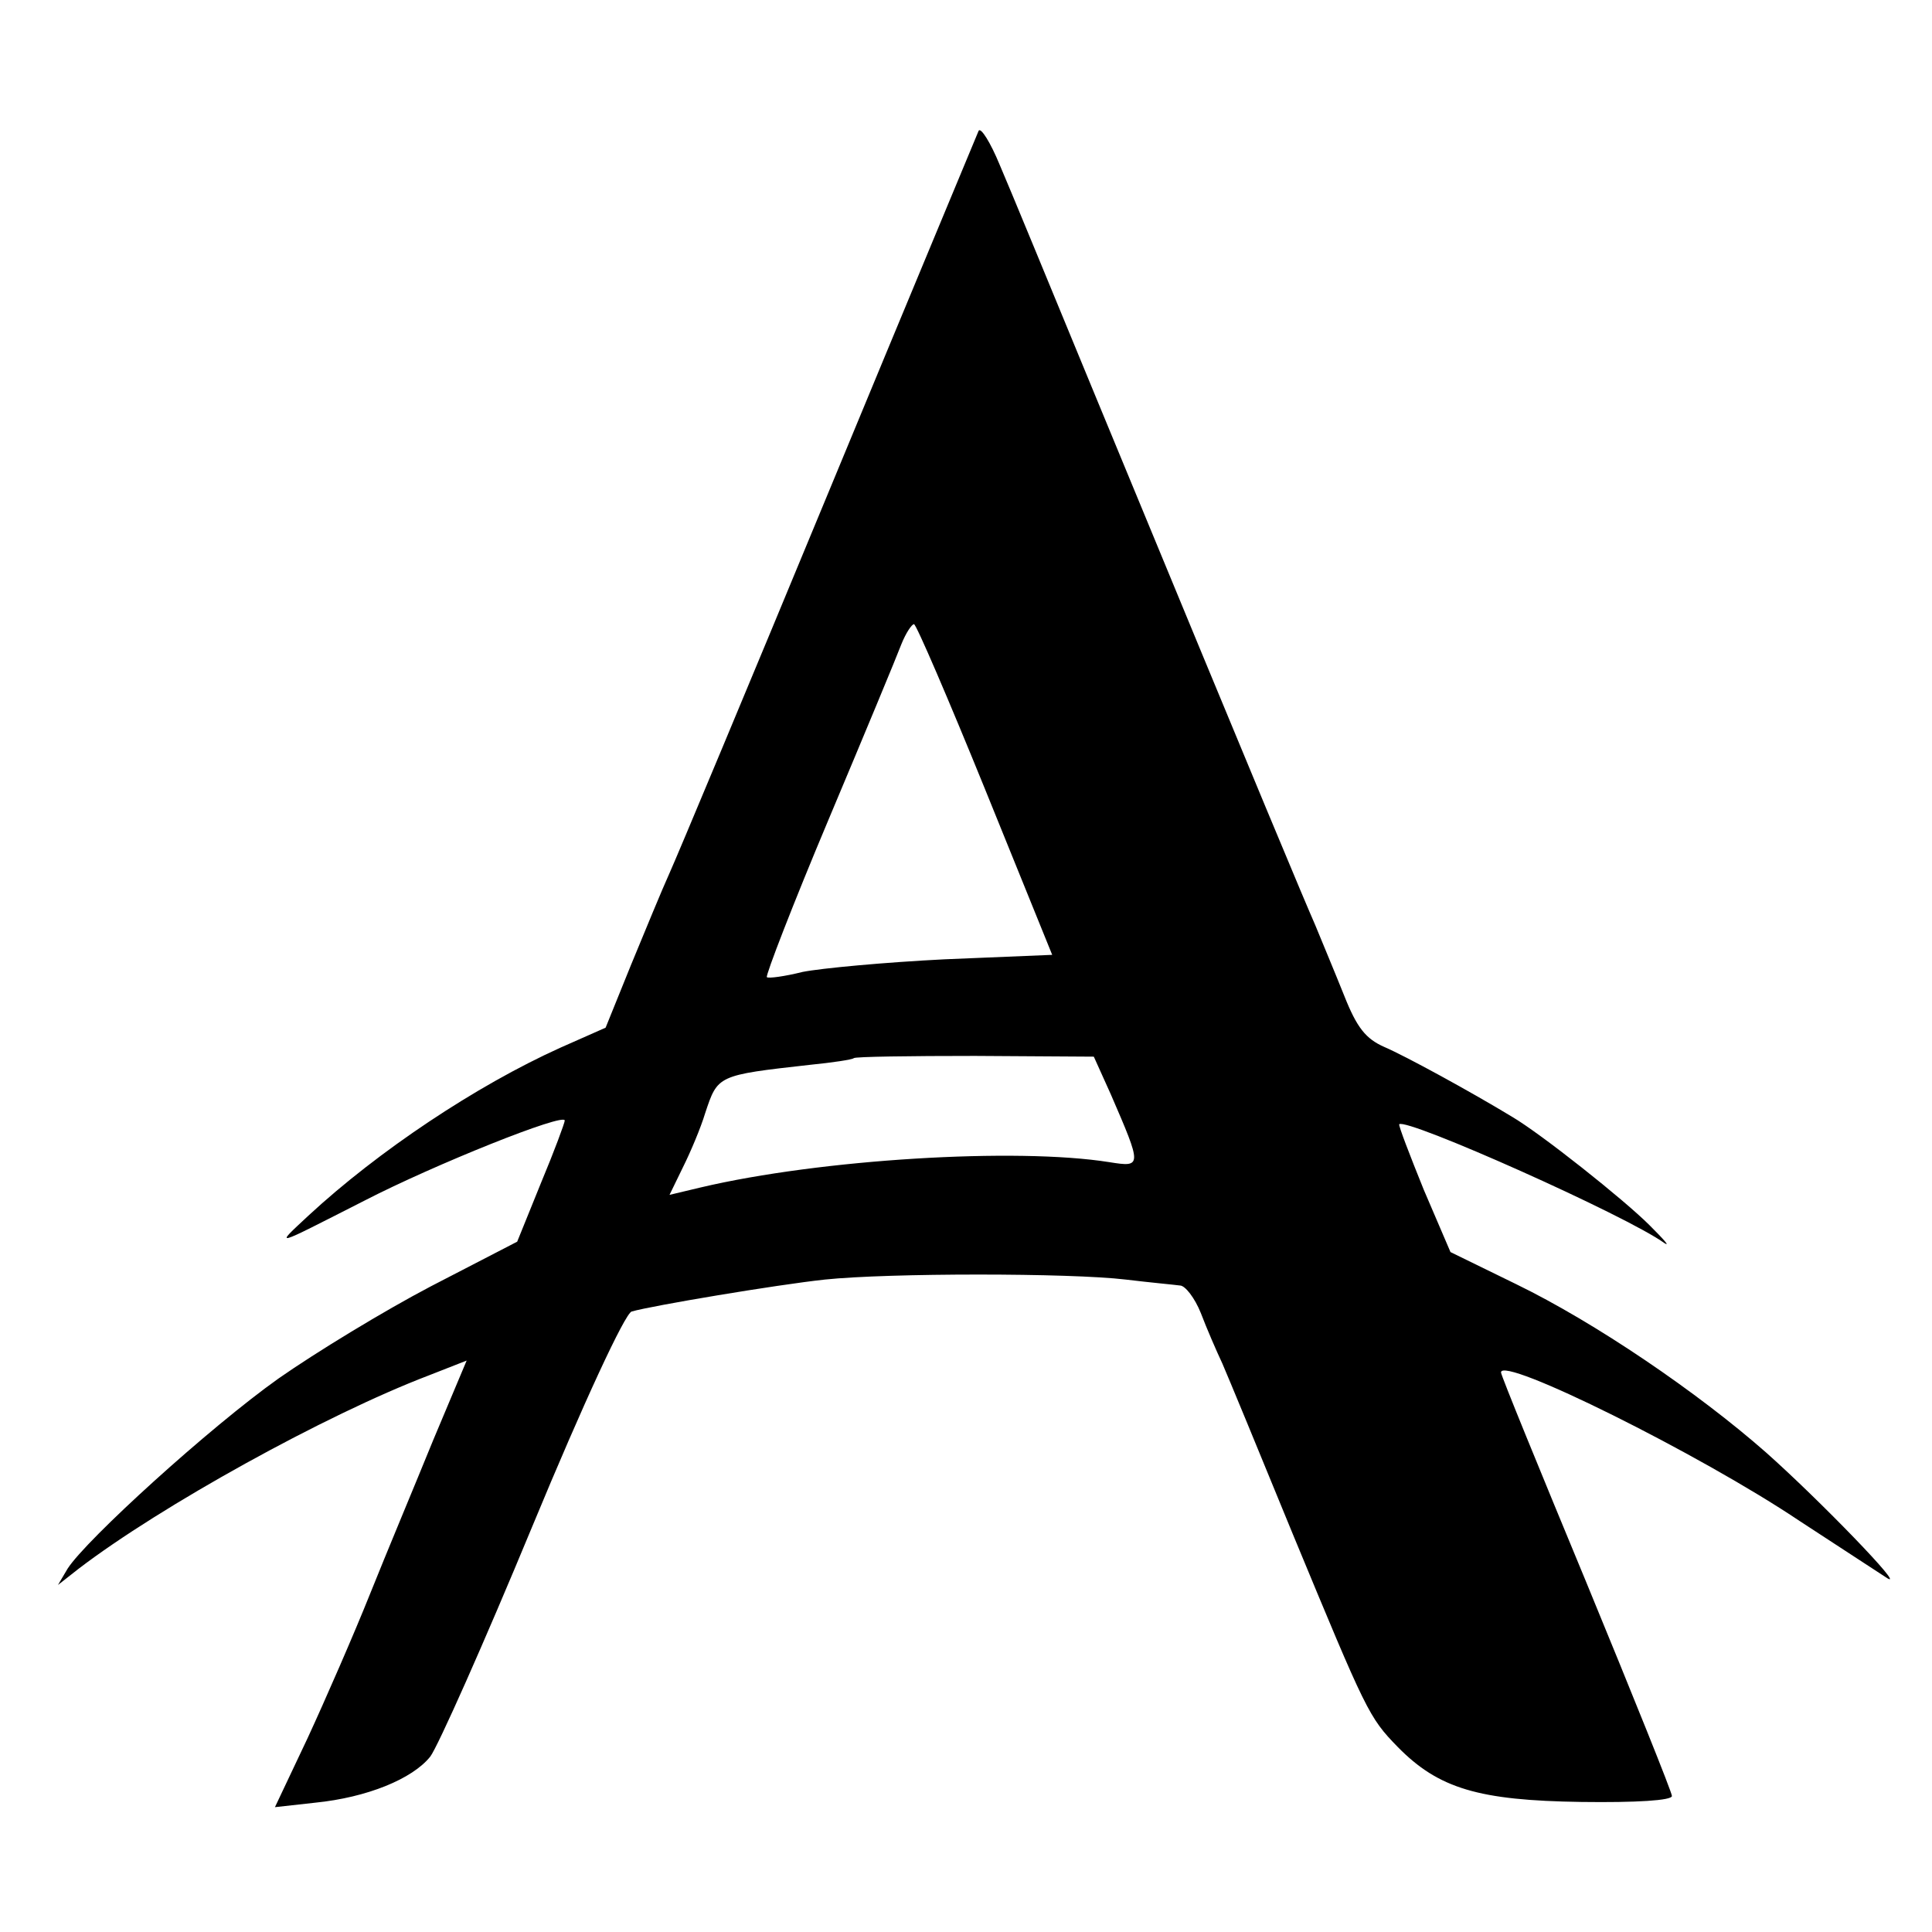 <?xml version="1.0" standalone="no"?>
<!DOCTYPE svg PUBLIC "-//W3C//DTD SVG 20010904//EN"
 "http://www.w3.org/TR/2001/REC-SVG-20010904/DTD/svg10.dtd">
<svg version="1.0" xmlns="http://www.w3.org/2000/svg"
 width="260pt" height="260pt" viewBox="0 0 260 260"
 preserveAspectRatio="xMidYMid meet">
<g transform="translate(0,260) scale(0.1,-0.1)"
fill="#000000" stroke="none">
<path d="M1317 2424 c-2 -5 -93 -223 -201 -484 -108 -261 -205 -493 -215 -515
-10 -22 -33 -78 -52 -124 l-34 -84 -61 -27 c-113 -51 -245 -139 -339 -226 -46
-43 -49 -43 75 20 95 49 270 119 270 108 0 -3 -14 -41 -32 -84 l-32 -79 -116
-60 c-63 -33 -155 -89 -205 -124 -93 -66 -259 -217 -284 -256 l-13 -22 28 22
c110 84 332 207 471 260 l51 20 -45 -107 c-24 -59 -63 -152 -85 -207 -22 -55
-60 -142 -84 -194 l-44 -93 54 6 c70 7 131 32 155 62 10 13 72 152 137 309 70
169 125 287 134 290 28 8 195 36 260 43 86 9 330 9 405 0 33 -4 66 -7 73 -8 7
0 20 -17 28 -37 8 -21 21 -51 29 -68 7 -16 50 -120 95 -230 99 -239 102 -246
141 -286 55 -56 109 -72 247 -74 74 -1 122 2 122 8 0 5 -52 134 -115 287 -63
152 -115 279 -115 283 0 23 268 -110 402 -200 57 -37 110 -72 118 -77 25 -15
-91 105 -163 169 -92 81 -230 175 -337 227 l-88 43 -36 84 c-19 47 -34 86 -33
88 10 9 306 -123 357 -160 8 -5 -1 5 -20 24 -35 35 -146 123 -185 146 -56 34
-144 82 -172 94 -25 11 -37 26 -54 69 -12 30 -30 73 -39 95 -17 39 -62 146
-295 710 -59 143 -117 284 -130 314 -12 29 -25 50 -28 45z m9 -887 l90 -222
-145 -6 c-80 -4 -166 -12 -191 -17 -24 -6 -46 -9 -48 -7 -2 2 35 98 83 212 48
114 92 220 98 236 6 15 14 27 17 27 3 0 46 -100 96 -223z m169 -410 c42 -97
42 -98 -2 -91 -125 20 -389 4 -550 -34 l-42 -10 18 37 c10 20 24 53 30 73 17
51 16 51 141 65 30 3 57 7 59 9 2 2 75 3 163 3 l160 -1 23 -51z"/>
</g>
</svg>
